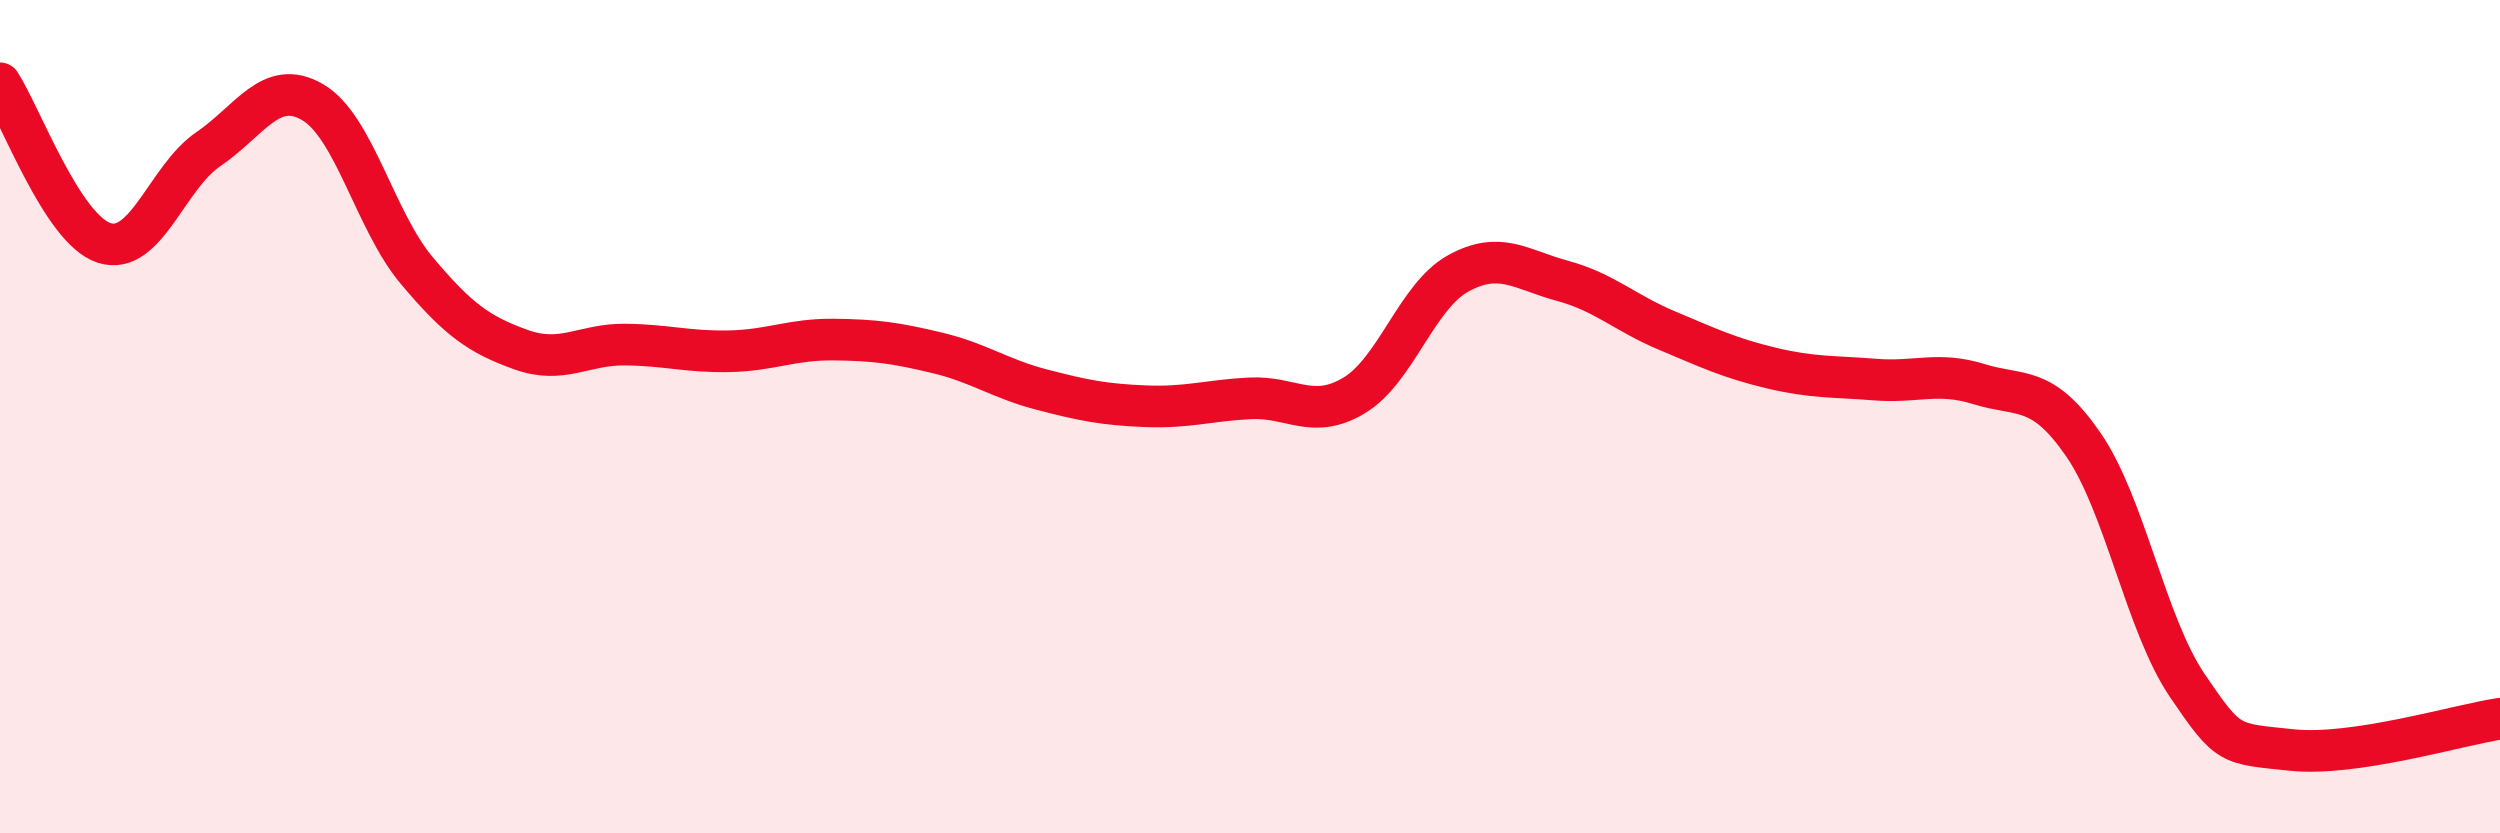 
    <svg width="60" height="20" viewBox="0 0 60 20" xmlns="http://www.w3.org/2000/svg">
      <path
        d="M 0,2 C 0.5,2.77 1.5,5.51 2.5,5.83 C 3.5,6.15 4,4.26 5,3.58 C 6,2.9 6.5,1.87 7.5,2.45 C 8.5,3.03 9,5.3 10,6.49 C 11,7.68 11.5,8.03 12.5,8.39 C 13.5,8.75 14,8.26 15,8.27 C 16,8.28 16.5,8.45 17.5,8.43 C 18.5,8.41 19,8.14 20,8.15 C 21,8.16 21.5,8.23 22.5,8.47 C 23.5,8.71 24,9.09 25,9.35 C 26,9.61 26.5,9.71 27.5,9.75 C 28.5,9.79 29,9.61 30,9.56 C 31,9.51 31.5,10.09 32.5,9.49 C 33.5,8.89 34,7.11 35,6.56 C 36,6.01 36.5,6.47 37.5,6.74 C 38.5,7.01 39,7.51 40,7.93 C 41,8.35 41.5,8.59 42.5,8.83 C 43.5,9.07 44,9.03 45,9.11 C 46,9.19 46.5,8.91 47.5,9.22 C 48.5,9.53 49,9.22 50,10.67 C 51,12.12 51.5,14.99 52.5,16.46 C 53.5,17.93 53.5,17.84 55,18 C 56.5,18.16 59,17.4 60,17.25L60 20L0 20Z"
        fill="#EB0A25"
        opacity="0.1"
        stroke-linecap="round"
        stroke-linejoin="round"
      />
      <path
        d="M 0,2 C 0.5,2.77 1.5,5.51 2.5,5.83 C 3.5,6.15 4,4.26 5,3.58 C 6,2.9 6.5,1.87 7.5,2.45 C 8.5,3.03 9,5.3 10,6.49 C 11,7.68 11.5,8.03 12.5,8.39 C 13.5,8.75 14,8.26 15,8.27 C 16,8.28 16.5,8.45 17.5,8.43 C 18.5,8.41 19,8.14 20,8.15 C 21,8.16 21.5,8.23 22.5,8.47 C 23.5,8.71 24,9.09 25,9.35 C 26,9.61 26.5,9.71 27.5,9.75 C 28.5,9.79 29,9.61 30,9.56 C 31,9.51 31.5,10.09 32.5,9.49 C 33.5,8.89 34,7.11 35,6.56 C 36,6.01 36.5,6.47 37.5,6.74 C 38.5,7.01 39,7.51 40,7.93 C 41,8.35 41.5,8.59 42.5,8.83 C 43.5,9.07 44,9.03 45,9.11 C 46,9.19 46.5,8.91 47.5,9.22 C 48.5,9.53 49,9.22 50,10.67 C 51,12.12 51.5,14.99 52.5,16.46 C 53.5,17.93 53.5,17.84 55,18 C 56.5,18.16 59,17.4 60,17.25"
        stroke="#EB0A25"
        stroke-width="1"
        fill="none"
        stroke-linecap="round"
        stroke-linejoin="round"
      />
    </svg>
  